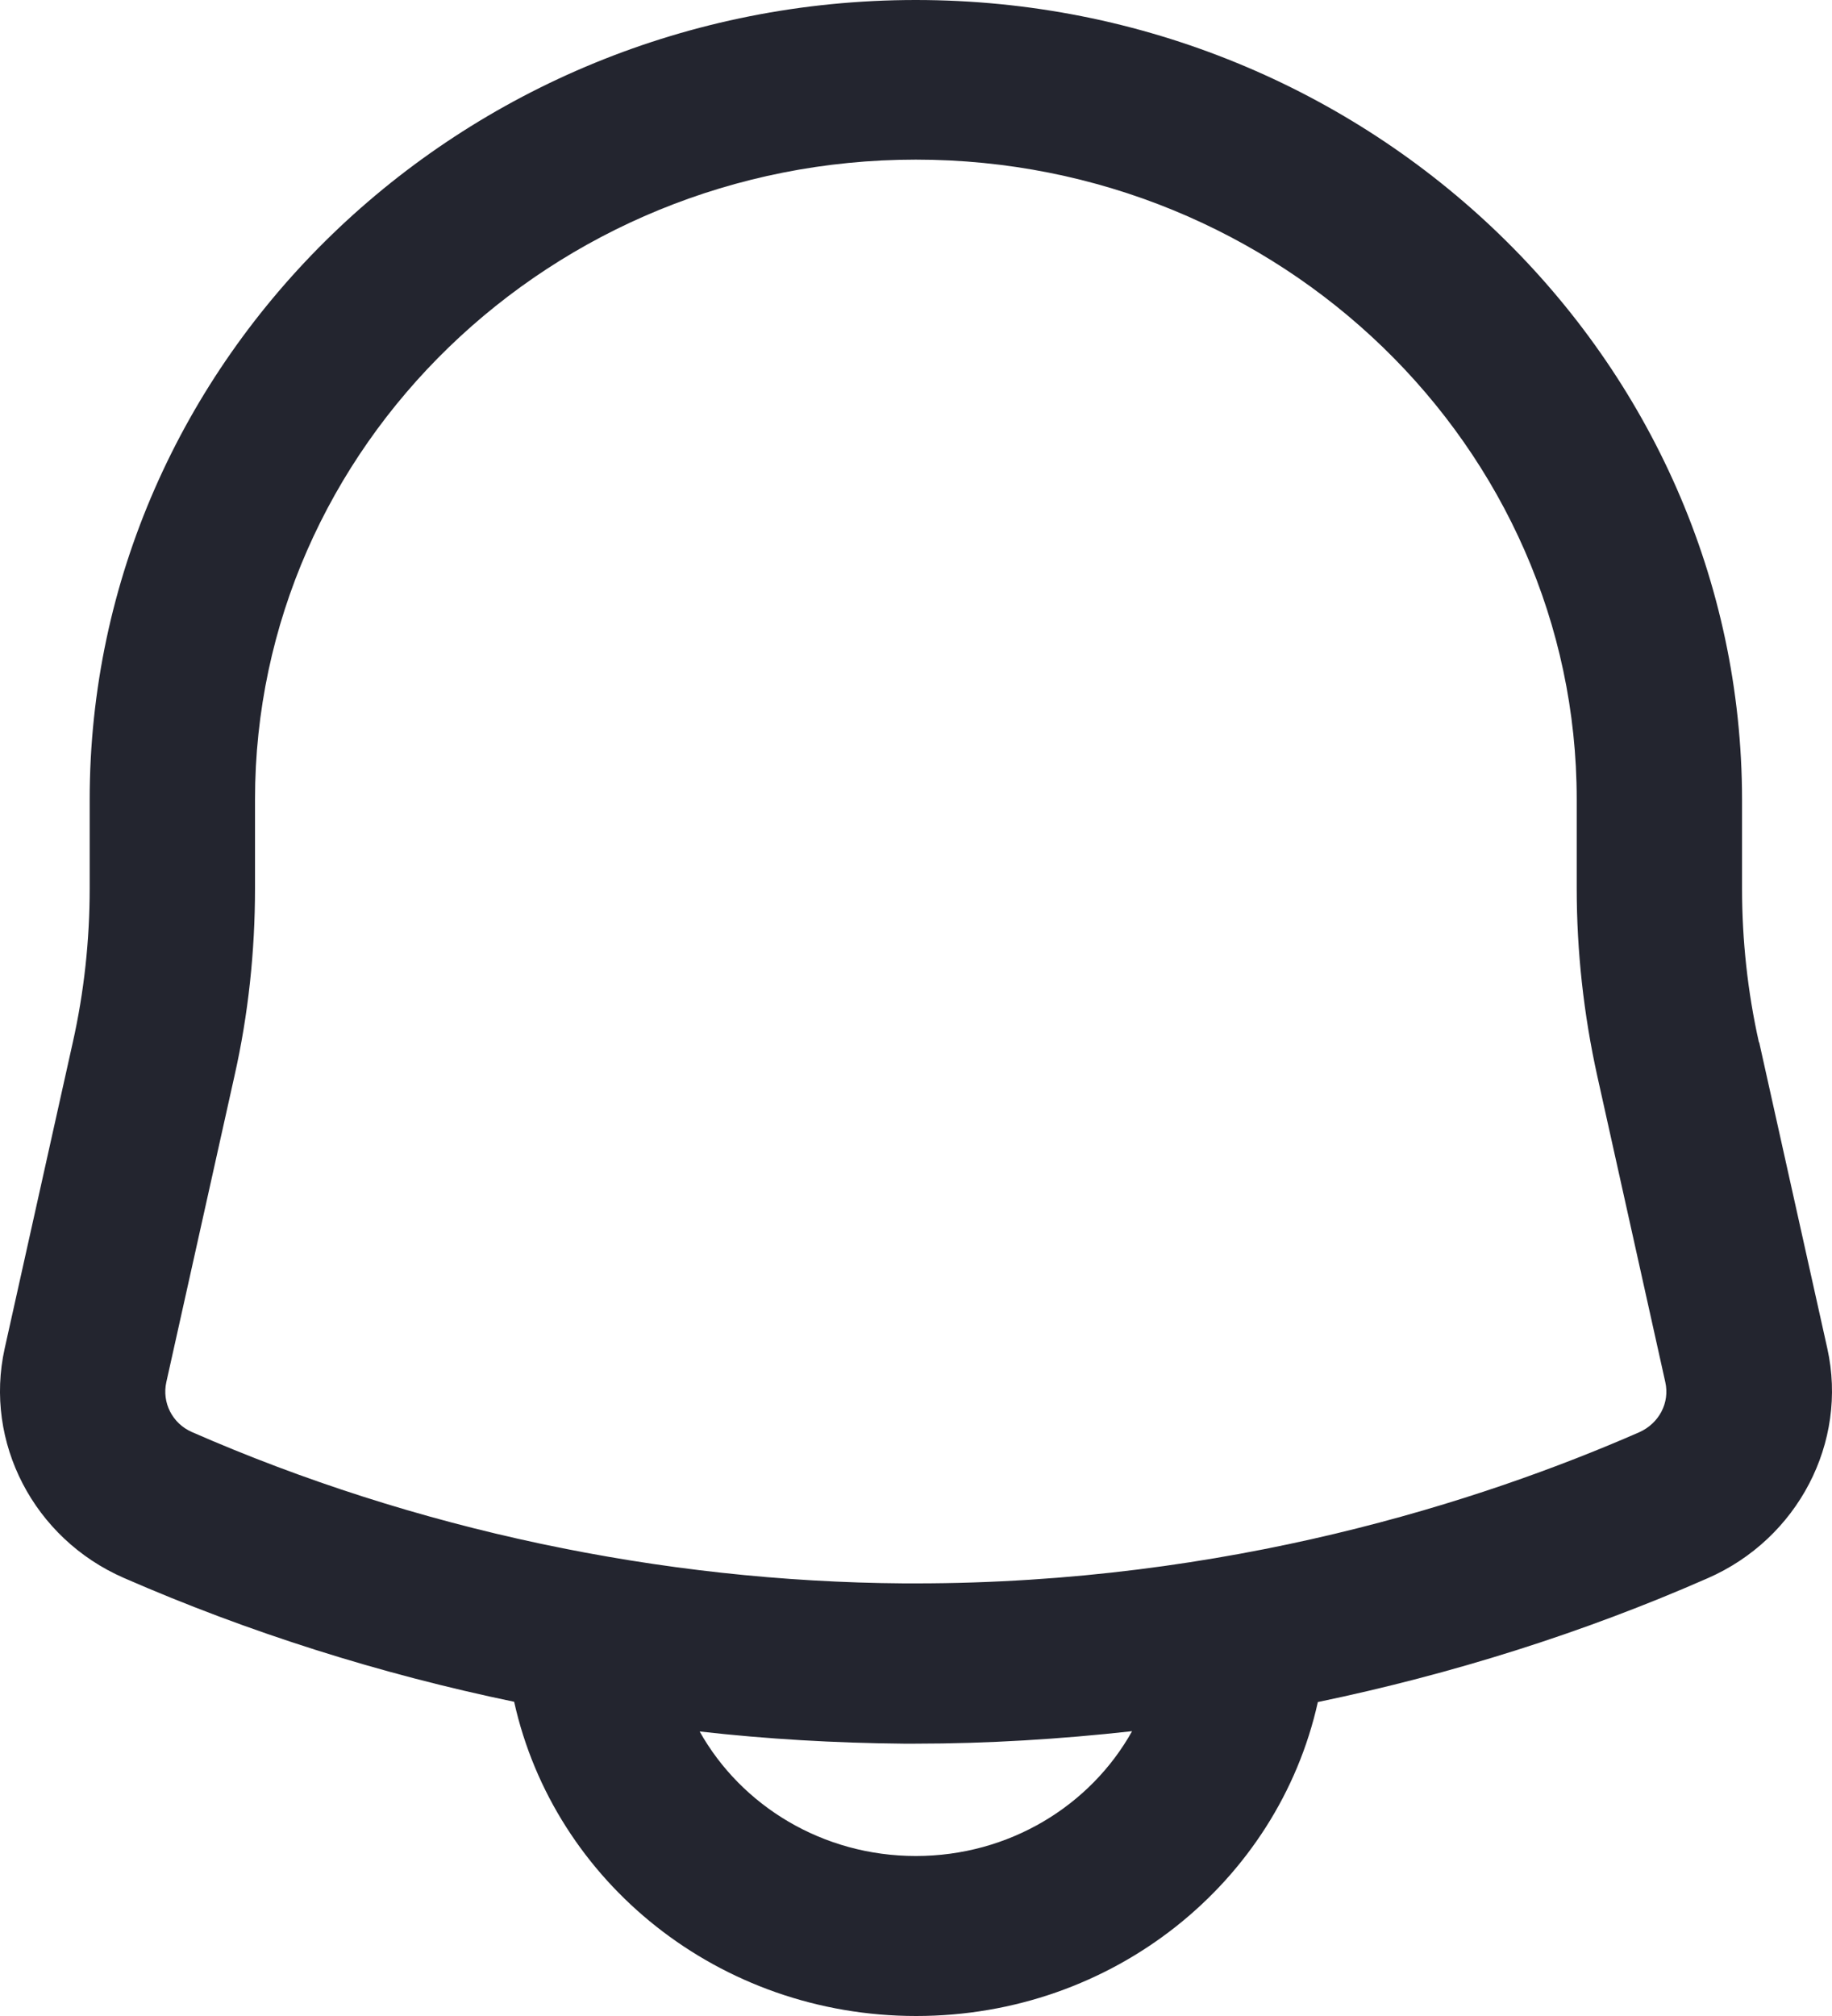 <svg width="20" height="22" viewBox="0 0 20 22" fill="none" xmlns="http://www.w3.org/2000/svg">
<path d="M19.202 11.374C19.079 10.825 19.018 10.26 19.018 9.697V8.727C19.014 3.915 14.968 0 9.998 0C5.028 0 0.979 3.915 0.979 8.727V9.697C0.979 10.26 0.918 10.825 0.795 11.374L0.051 14.716C-0.176 15.739 0.369 16.79 1.351 17.219C2.711 17.813 4.148 18.267 5.613 18.571C6.05 20.54 7.851 22 10.002 22C12.153 22 13.95 20.54 14.387 18.574C15.849 18.27 17.282 17.82 18.642 17.223C19.628 16.793 20.176 15.739 19.949 14.716L19.205 11.374H19.202ZM9.998 20.254C8.981 20.254 8.093 19.706 7.638 18.895C8.378 18.979 9.121 19.021 9.861 19.028H9.995C10.781 19.028 11.572 18.979 12.359 18.892C11.904 19.706 11.016 20.254 9.998 20.254ZM17.895 15.63C16.167 16.385 13.398 17.279 9.995 17.279H9.872C7.216 17.261 4.527 16.692 2.094 15.627C1.881 15.533 1.766 15.306 1.816 15.082L2.56 11.74C2.711 11.07 2.784 10.382 2.784 9.694V8.723C2.784 4.875 6.021 1.742 9.998 1.742C13.976 1.742 17.213 4.875 17.213 8.723V9.694C17.213 10.382 17.289 11.07 17.437 11.74L18.18 15.082C18.231 15.309 18.112 15.533 17.895 15.63Z" fill="#23252F"/>
</svg>
